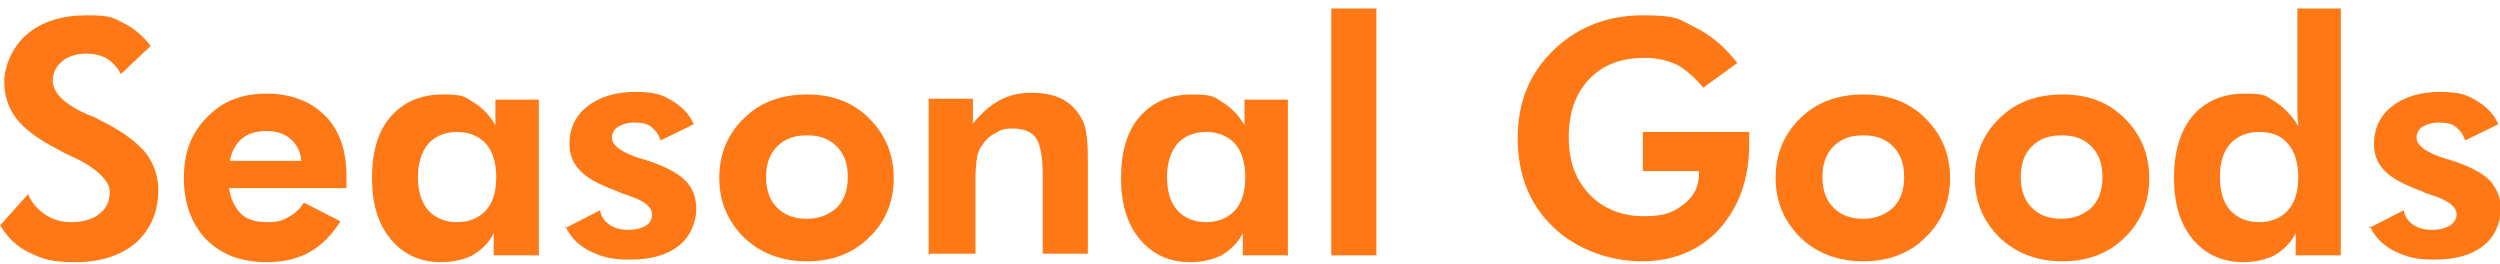 <?xml version="1.0" encoding="UTF-8"?>
<svg id="_レイヤー_1" xmlns="http://www.w3.org/2000/svg" version="1.1" viewBox="0 0 293.7 31">
  <!-- Generator: Adobe Illustrator 29.6.1, SVG Export Plug-In . SVG Version: 2.1.1 Build 9)  -->
  <defs>
    <style>
      .st0 {
        fill: #ff7816;
      }
    </style>
  </defs>
  <path class="st0" d="M0,26.5l3.3-3.7c.4,1,1.1,1.8,2,2.4.9.6,1.9.9,3.1.9s2.5-.3,3.3-1c.8-.6,1.2-1.5,1.2-2.6s-1.3-2.6-4-3.9c-.9-.4-1.5-.7-2-1-2.4-1.2-4.1-2.5-5-3.7-.9-1.2-1.4-2.6-1.4-4.3s.9-4.1,2.7-5.6c1.8-1.5,4.1-2.2,7-2.2s3.1.3,4.3.9c1.2.6,2.3,1.5,3.2,2.7l-3.5,3.3c-.4-.8-1-1.4-1.6-1.8-.7-.4-1.5-.6-2.5-.6s-2.1.3-2.8.9-1.1,1.3-1.1,2.3c0,1.4,1.4,2.8,4.2,4,.6.2,1,.4,1.3.6,2.3,1.1,4,2.3,5.2,3.6,1.1,1.3,1.7,2.9,1.7,4.6,0,2.6-.9,4.6-2.6,6.2-1.8,1.5-4.1,2.3-7.1,2.3s-3.9-.4-5.4-1.1c-1.5-.7-2.6-1.8-3.4-3.1Z"/>
  <path class="st0" d="M40.7,22.1h-13.8c.2,1.3.7,2.3,1.4,3,.7.7,1.8,1,3.1,1s1.8-.2,2.5-.6c.7-.4,1.3-.9,1.8-1.7l4.3,2.2c-1,1.6-2.2,2.8-3.6,3.6s-3.1,1.2-5.1,1.2c-3,0-5.3-.9-7.1-2.7-1.7-1.8-2.6-4.2-2.6-7.2s.9-5.3,2.7-7.1c1.8-1.9,4.1-2.8,7-2.8s5.2.9,6.9,2.6c1.7,1.7,2.5,4.1,2.5,7.1s0,.3,0,.5c0,.2,0,.5,0,.9ZM35.4,18.9c-.1-1.2-.6-2-1.3-2.6-.7-.6-1.6-.9-2.8-.9s-2.2.3-2.9.9c-.7.6-1.2,1.5-1.4,2.6h8.4Z"/>
  <path class="st0" d="M63.2,30h-5.2v-2.6c-.6,1.2-1.5,2-2.5,2.6-1,.5-2.3.8-3.7.8-2.4,0-4.4-.9-5.9-2.7-1.5-1.8-2.2-4.2-2.2-7.2s.7-5.5,2.2-7.2c1.5-1.7,3.5-2.6,6.1-2.6s2.6.3,3.6.9c1,.6,1.9,1.5,2.6,2.7v-3h5.1v18.4ZM58.3,20.8c0-1.6-.4-3-1.2-3.9s-2-1.4-3.4-1.4-2.6.5-3.4,1.4c-.8,1-1.2,2.3-1.2,3.9s.4,3,1.2,3.9c.8.9,2,1.4,3.4,1.4s2.6-.5,3.4-1.4c.8-.9,1.2-2.2,1.2-3.9Z"/>
  <path class="st0" d="M66.4,26.8l4.1-2.1c.1.7.5,1.3,1.1,1.7s1.3.6,2.2.6,1.6-.2,2.1-.5c.5-.3.7-.8.7-1.3,0-.9-.9-1.6-2.7-2.2-.5-.2-1-.3-1.3-.5-2.2-.8-3.7-1.6-4.5-2.5s-1.2-1.8-1.2-3.1c0-1.8.7-3.3,2.1-4.4,1.4-1.1,3.3-1.7,5.6-1.7s3.1.3,4.3,1c1.2.7,2.1,1.6,2.6,2.8l-3.9,1.9c-.2-.7-.6-1.2-1.1-1.6-.5-.4-1.2-.5-2-.5s-1.4.2-1.9.5c-.5.3-.7.8-.7,1.3,0,.9,1.2,1.8,3.6,2.5.3,0,.5.2.7.2,2,.7,3.4,1.4,4.3,2.3s1.3,2,1.3,3.4-.7,3.3-2.1,4.3c-1.4,1.1-3.3,1.6-5.7,1.6s-3.5-.4-4.9-1.1c-1.3-.7-2.2-1.7-2.7-2.9Z"/>
  <path class="st0" d="M105,20.9c0,2.8-1,5.2-2.9,7-1.9,1.9-4.4,2.8-7.3,2.8s-5.4-.9-7.4-2.8c-1.9-1.9-2.9-4.2-2.9-7s1-5.2,2.9-7c1.9-1.9,4.4-2.8,7.4-2.8s5.4.9,7.3,2.8c1.9,1.9,2.9,4.2,2.9,7.1ZM99.6,20.8c0-1.5-.4-2.7-1.3-3.6-.9-.9-2-1.3-3.5-1.3s-2.6.4-3.5,1.3-1.3,2.1-1.3,3.6.4,2.7,1.3,3.6,2,1.3,3.5,1.3,2.6-.5,3.5-1.3c.9-.9,1.3-2.1,1.3-3.6Z"/>
  <path class="st0" d="M109.1,30V11.6h5.2v2.9c1-1.2,2-2.1,3.1-2.7s2.3-.9,3.7-.9,2.6.2,3.6.7c1,.5,1.7,1.2,2.3,2.2.3.5.5,1.1.6,1.7.1.6.2,1.7.2,3v11.3h-5.3v-9.1c0-2.3-.3-3.8-.8-4.5-.5-.7-1.4-1.1-2.7-1.1s-1.4.2-2,.5c-.6.3-1.1.7-1.5,1.3-.3.4-.6.9-.7,1.5s-.2,1.4-.2,2.6v8.8h-5.3Z"/>
  <path class="st0" d="M151.2,30h-5.2v-2.6c-.6,1.2-1.5,2-2.5,2.6-1,.5-2.3.8-3.7.8-2.4,0-4.4-.9-5.9-2.7-1.5-1.8-2.2-4.2-2.2-7.2s.7-5.5,2.2-7.2c1.5-1.7,3.5-2.6,6.1-2.6s2.6.3,3.6.9c1,.6,1.9,1.5,2.6,2.7v-3h5.1v18.4ZM146.3,20.8c0-1.6-.4-3-1.2-3.9s-2-1.4-3.4-1.4-2.6.5-3.4,1.4c-.8,1-1.2,2.3-1.2,3.9s.4,3,1.2,3.9c.8.9,2,1.4,3.4,1.4s2.6-.5,3.4-1.4c.8-.9,1.2-2.2,1.2-3.9Z"/>
  <path class="st0" d="M156.4,30V1h5.3v29h-5.3Z"/>
  <path class="st0" d="M193,15.5h12.5c0,.2,0,.3,0,.5,0,.2,0,.5,0,.9,0,4.1-1.2,7.4-3.5,10-2.3,2.5-5.4,3.8-9.1,3.8s-7.8-1.4-10.5-4.1c-2.8-2.7-4.1-6.2-4.1-10.4s1.4-7.6,4.2-10.3c2.8-2.7,6.3-4.1,10.5-4.1s4.3.5,6.1,1.4c1.9.9,3.5,2.3,5,4.2l-4,2.9c-1-1.2-2-2.1-3.1-2.7-1.1-.5-2.3-.8-3.8-.8-2.7,0-4.9.8-6.5,2.5-1.6,1.7-2.4,3.9-2.4,6.8s.8,5,2.4,6.7,3.8,2.6,6.4,2.6,3.5-.5,4.7-1.4c1.2-.9,1.8-2.1,1.8-3.6v-.3h-6.6v-4.8Z"/>
  <path class="st0" d="M229.1,20.9c0,2.8-1,5.2-2.9,7-1.9,1.9-4.4,2.8-7.3,2.8s-5.4-.9-7.4-2.8c-1.9-1.9-2.9-4.2-2.9-7s1-5.2,2.9-7c1.9-1.9,4.4-2.8,7.4-2.8s5.4.9,7.3,2.8c1.9,1.9,2.9,4.2,2.9,7.1ZM223.7,20.8c0-1.5-.4-2.7-1.3-3.6-.9-.9-2-1.3-3.5-1.3s-2.6.4-3.5,1.3c-.9.9-1.3,2.1-1.3,3.6s.4,2.7,1.3,3.6c.9.9,2,1.3,3.5,1.3s2.6-.5,3.5-1.3c.9-.9,1.3-2.1,1.3-3.6Z"/>
  <path class="st0" d="M252.5,20.9c0,2.8-1,5.2-2.9,7-1.9,1.9-4.4,2.8-7.3,2.8s-5.4-.9-7.4-2.8c-1.9-1.9-2.9-4.2-2.9-7s1-5.2,2.9-7c1.9-1.9,4.4-2.8,7.4-2.8s5.4.9,7.3,2.8c1.9,1.9,2.9,4.2,2.9,7.1ZM247,20.8c0-1.5-.4-2.7-1.3-3.6-.9-.9-2-1.3-3.5-1.3s-2.6.4-3.5,1.3c-.9.9-1.3,2.1-1.3,3.6s.4,2.7,1.3,3.6c.9.9,2,1.3,3.5,1.3s2.6-.5,3.5-1.3c.9-.9,1.3-2.1,1.3-3.6Z"/>
  <path class="st0" d="M274.9,30h-5.2v-2.6c-.6,1.2-1.5,2-2.5,2.6-1,.5-2.3.8-3.7.8-2.4,0-4.4-.9-5.9-2.7-1.5-1.8-2.2-4.2-2.2-7.2s.7-5.5,2.2-7.3c1.5-1.7,3.5-2.6,6.1-2.6s2.5.3,3.5.9,2,1.6,2.8,2.9c0-.4-.1-.9-.1-1.5,0-.5,0-1.2,0-1.9V1h5.1v29ZM270,20.8c0-1.6-.4-3-1.2-3.9-.8-1-2-1.4-3.4-1.4s-2.6.5-3.4,1.4c-.8.9-1.2,2.2-1.2,3.9s.4,3,1.2,3.9c.8.9,2,1.4,3.4,1.4s2.6-.5,3.4-1.4c.8-.9,1.2-2.2,1.2-3.9Z"/>
  <path class="st0" d="M278.3,26.8l4.1-2.1c.1.7.5,1.3,1.1,1.7s1.3.6,2.2.6,1.6-.2,2.1-.5c.5-.3.8-.8.8-1.3,0-.9-.9-1.6-2.7-2.2-.5-.2-1-.3-1.3-.5-2.2-.8-3.7-1.6-4.5-2.5-.8-.8-1.2-1.8-1.2-3.1,0-1.8.7-3.3,2.1-4.4s3.3-1.7,5.6-1.7,3.1.3,4.3,1c1.2.7,2.1,1.6,2.6,2.8l-3.9,1.9c-.2-.7-.6-1.2-1.1-1.6-.5-.4-1.2-.5-2-.5s-1.4.2-1.9.5c-.5.3-.7.8-.7,1.3,0,.9,1.2,1.8,3.6,2.5.3,0,.5.2.7.2,2,.7,3.4,1.4,4.3,2.3.8.9,1.3,2,1.3,3.4s-.7,3.3-2.1,4.3c-1.4,1.1-3.3,1.6-5.7,1.6s-3.5-.4-4.9-1.1c-1.3-.7-2.2-1.7-2.7-2.9Z"/>
</svg>